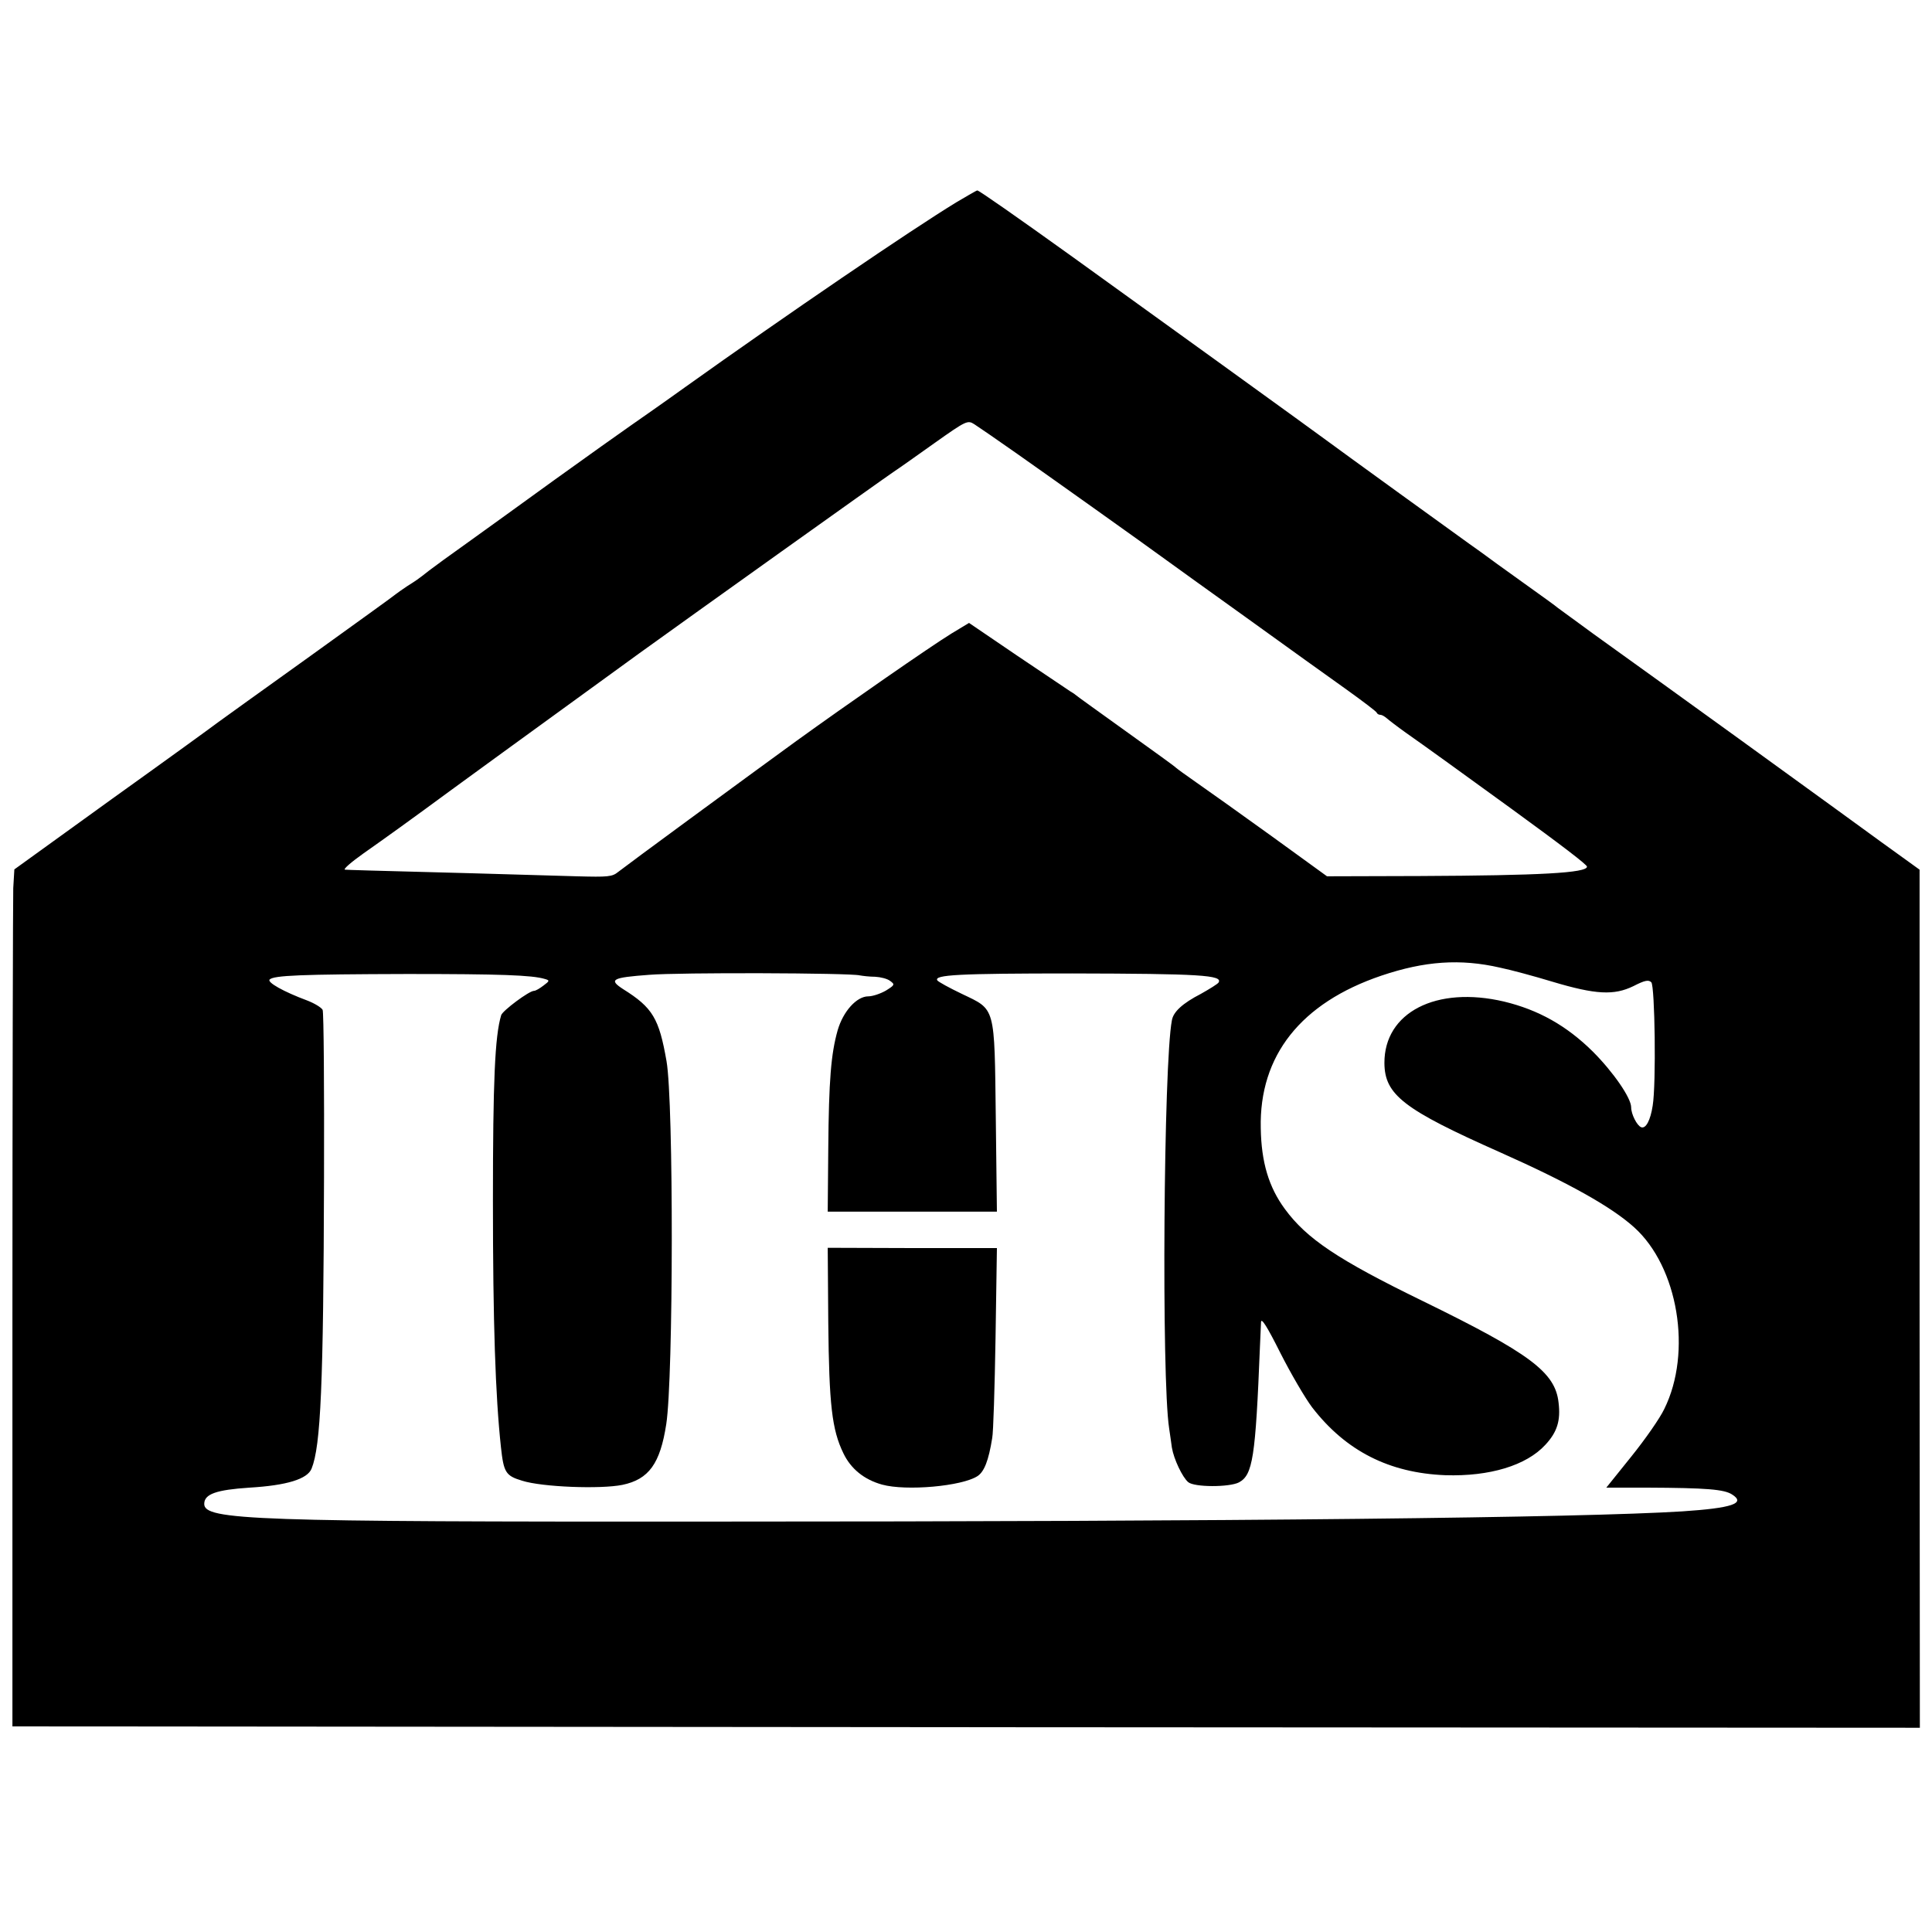 <?xml version="1.0" standalone="no"?>
<!DOCTYPE svg PUBLIC "-//W3C//DTD SVG 20010904//EN"
 "http://www.w3.org/TR/2001/REC-SVG-20010904/DTD/svg10.dtd">
<svg version="1.0" xmlns="http://www.w3.org/2000/svg"
 width="700pt" height="700pt" viewBox="0 0 700 700"
 preserveAspectRatio="xMidYMid meet">
<g transform="translate(0,700) scale(0.1,-0.1)"
fill="#000000" stroke="none">
<path d="M3465 6267 c-161 -98 -619 -410 -983 -670 -75 -54 -164 -116 -197
-139 -33 -23 -157 -111 -275 -196 -118 -86 -262 -189 -320 -231 -58 -41 -118
-85 -135 -98 -43 -34 -47 -36 -80 -57 -16 -11 -34 -23 -40 -28 -5 -5 -147
-107 -315 -228 -168 -120 -316 -227 -330 -237 -14 -11 -185 -135 -382 -276
l-356 -257 -4 -68 c-1 -37 -3 -735 -3 -1552 l0 -1485 3455 -3 3456 -2 -1 1555
0 1554 -140 101 c-77 56 -151 110 -165 120 -24 18 -625 453 -875 632 -66 48
-124 91 -130 95 -5 5 -62 46 -125 91 -63 45 -135 97 -159 115 -25 17 -155 112
-290 209 -135 98 -250 181 -256 186 -11 9 -735 532 -930 672 -202 145 -338
240 -344 240 -3 0 -37 -20 -76 -43z m220 -911 c104 -73 457 -324 550 -392 11
-8 137 -99 281 -202 143 -103 307 -221 365 -262 57 -41 106 -78 107 -82 2 -5
8 -8 14 -8 5 0 15 -6 22 -12 8 -7 39 -31 70 -53 56 -39 225 -161 379 -273 187
-136 277 -205 277 -212 0 -23 -172 -32 -604 -34 l-338 -1 -200 145 c-111 80
-233 167 -272 194 -39 27 -73 52 -76 55 -3 4 -84 62 -180 131 -96 69 -177 127
-180 130 -3 3 -13 10 -22 15 -9 6 -95 64 -192 129 l-175 119 -63 -38 c-78 -48
-376 -255 -563 -390 -201 -146 -616 -451 -645 -474 -22 -18 -37 -19 -150 -16
-69 2 -240 7 -380 11 -388 10 -444 12 -460 13 -8 1 22 27 67 59 77 54 173 123
328 237 66 48 171 125 670 487 190 137 872 624 925 660 14 9 79 55 145 102
117 83 121 84 145 69 14 -9 84 -57 155 -107z m1750 -1862 c39 -8 124 -31 190
-51 157 -47 223 -50 293 -16 41 21 55 24 65 14 13 -13 18 -369 5 -447 -8 -53
-25 -85 -42 -78 -15 6 -36 47 -36 72 0 34 -65 128 -139 202 -95 94 -197 151
-321 181 -246 58 -435 -39 -434 -223 1 -115 70 -168 419 -323 247 -110 403
-197 486 -272 159 -143 211 -452 109 -658 -16 -34 -70 -111 -120 -173 l-90
-112 147 0 c216 -1 280 -6 309 -25 50 -32 0 -49 -181 -61 -367 -23 -1594 -37
-3520 -37 -1657 -1 -1835 5 -1835 64 0 36 44 51 164 59 135 8 210 31 225 69
33 82 43 300 45 1056 1 325 -1 597 -5 606 -5 9 -30 24 -56 34 -86 32 -146 66
-136 76 15 15 114 19 498 20 337 0 453 -4 499 -18 18 -5 18 -7 -5 -24 -13 -10
-28 -19 -34 -19 -18 0 -114 -72 -119 -88 -23 -75 -30 -241 -30 -672 0 -443 9
-707 29 -893 10 -92 17 -104 77 -122 72 -23 284 -31 363 -15 96 20 137 77 159
220 26 168 27 1166 1 1315 -27 155 -50 194 -157 261 -54 35 -41 42 94 52 107
9 728 7 763 -2 11 -2 36 -5 56 -5 19 -1 44 -7 54 -15 18 -13 17 -15 -15 -35
-19 -11 -48 -21 -64 -21 -42 0 -91 -54 -111 -123 -24 -85 -32 -180 -34 -429
l-2 -228 307 0 306 0 -4 338 c-5 411 0 392 -123 451 -46 22 -86 44 -89 49 -12
20 76 25 489 25 463 -1 547 -6 530 -33 -3 -5 -32 -23 -64 -41 -66 -34 -100
-65 -105 -96 -30 -153 -38 -1297 -10 -1478 3 -22 8 -53 10 -70 7 -42 38 -107
59 -125 22 -19 149 -19 184 -1 50 27 60 89 76 491 2 36 3 76 4 90 1 17 23 -18
70 -112 38 -75 90 -164 115 -197 122 -158 279 -238 483 -246 160 -5 293 35
362 110 43 46 56 88 48 153 -12 110 -103 178 -492 368 -308 150 -421 226 -500
334 -58 79 -85 169 -87 292 -6 263 145 454 437 553 157 53 286 62 430 29z"/>
<path d="M3001 2207 c3 -296 13 -387 55 -473 27 -56 75 -95 140 -113 87 -24
290 -6 346 31 24 16 40 56 53 138 4 19 9 182 12 361 l5 327 -306 0 -307 1 2
-272z"/>
</g>
</svg>
